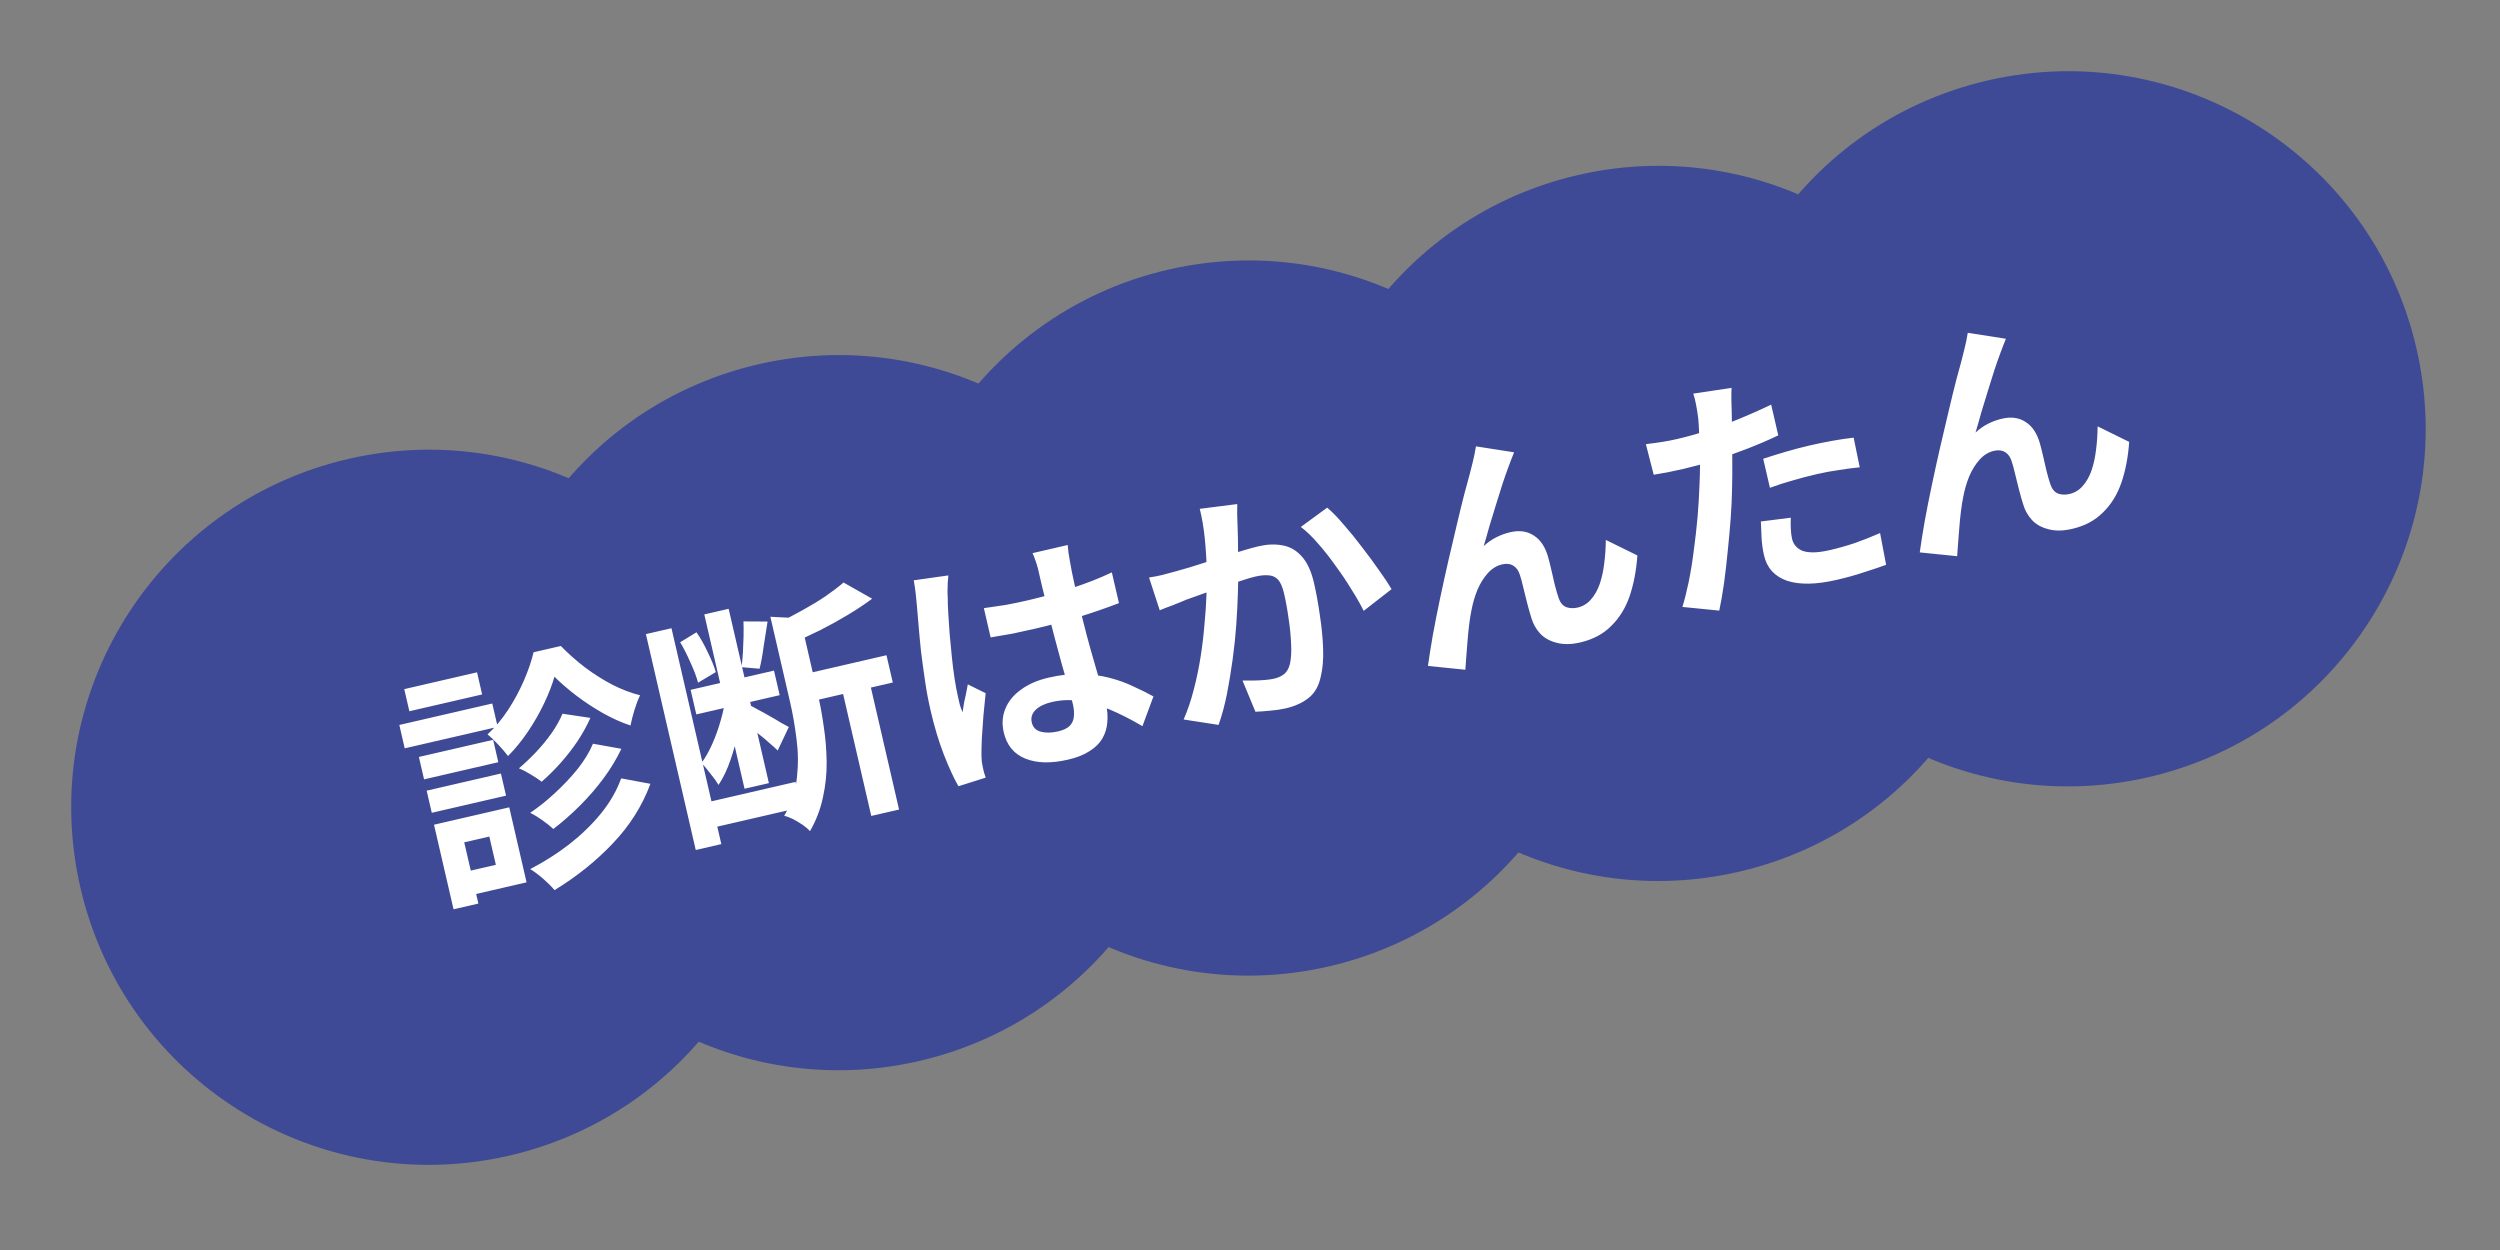 <svg width="120" height="60" viewBox="0 0 120 60" fill="none" xmlns="http://www.w3.org/2000/svg">
<rect x="0" y="0" width="120" height="60" fill="#808080" stroke="none"/>
<circle cx="20.582" cy="38.749" r="17.161" transform="rotate(-13 20.582 38.749)" fill="#3E4A95"/>
<circle cx="40.256" cy="34.208" r="17.161" transform="rotate(-13 40.256 34.208)" fill="#3E4A95"/>
<circle cx="59.926" cy="29.666" r="17.161" transform="rotate(-13 59.926 29.666)" fill="#3E4A95"/>
<circle cx="79.6" cy="25.124" r="17.161" transform="rotate(-13 79.6 25.124)" fill="#3E4A95"/>
<circle cx="99.269" cy="20.583" r="17.161" transform="rotate(-13 99.269 20.583)" fill="#3E4A95"/>
<path d="M26.614 32.482C26.5 32.882 26.333 33.31 26.115 33.766C25.897 34.223 25.64 34.672 25.345 35.113C25.055 35.544 24.735 35.937 24.386 36.291C24.265 36.129 24.112 35.949 23.925 35.751C23.737 35.546 23.562 35.379 23.4 35.251C23.762 34.919 24.09 34.528 24.385 34.079C24.685 33.62 24.94 33.146 25.151 32.658C25.361 32.171 25.515 31.721 25.61 31.309L26.92 31.007C27.268 31.366 27.654 31.708 28.077 32.033C28.508 32.356 28.95 32.635 29.402 32.871C29.852 33.098 30.293 33.266 30.724 33.373C30.628 33.57 30.538 33.806 30.453 34.083C30.373 34.35 30.31 34.596 30.263 34.823C29.833 34.682 29.393 34.485 28.945 34.232C28.497 33.979 28.073 33.7 27.671 33.395C27.269 33.09 26.917 32.785 26.614 32.482ZM27 34.258L28.339 34.459C28.169 34.838 27.962 35.213 27.716 35.585C27.469 35.949 27.197 36.297 26.901 36.631C26.611 36.955 26.311 37.252 26 37.523C25.869 37.42 25.698 37.306 25.486 37.181C25.283 37.054 25.09 36.954 24.907 36.88C25.178 36.651 25.45 36.394 25.723 36.107C26.003 35.81 26.255 35.503 26.48 35.186C26.704 34.861 26.877 34.552 27 34.258ZM28.463 35.698L29.826 35.943C29.597 36.427 29.312 36.899 28.971 37.359C28.63 37.819 28.254 38.254 27.843 38.664C27.432 39.074 27.005 39.45 26.562 39.792C26.425 39.666 26.252 39.528 26.043 39.377C25.834 39.227 25.637 39.107 25.45 39.017C25.859 38.74 26.257 38.42 26.646 38.057C27.042 37.692 27.402 37.311 27.724 36.913C28.045 36.508 28.292 36.102 28.463 35.698ZM29.817 37.362L31.22 37.623C30.827 38.683 30.223 39.639 29.408 40.49C28.601 41.34 27.671 42.085 26.617 42.726C26.479 42.559 26.301 42.38 26.083 42.19C25.865 42 25.655 41.842 25.451 41.715C26.118 41.37 26.743 40.973 27.327 40.523C27.909 40.066 28.414 39.576 28.841 39.055C29.273 38.524 29.599 37.96 29.817 37.362ZM20.107 36.334L23.671 35.511L23.919 36.586L20.355 37.409L20.107 36.334ZM19.404 33.078L22.898 32.271L23.143 33.333L19.65 34.14L19.404 33.078ZM20.48 37.952L24.044 37.129L24.29 38.191L20.725 39.014L20.48 37.952ZM19.168 34.798L23.629 33.768L23.888 34.89L19.426 35.92L19.168 34.798ZM21.47 39.439L24.444 38.752L25.275 42.352L22.301 43.039L22.042 41.917L23.801 41.511L23.487 40.154L21.729 40.56L21.47 39.439ZM20.832 39.586L22.024 39.311L22.962 43.371L21.77 43.646L20.832 39.586ZM33.15 33.112L37.152 32.188L37.424 33.368L33.423 34.292L33.15 33.112ZM33.689 38.57L38.186 37.531L38.467 38.747L33.97 39.785L33.689 38.57ZM31.003 30.437L32.231 30.154L34.624 40.517L33.396 40.8L31.003 30.437ZM33.806 29.492L34.975 29.222L36.907 37.59L35.738 37.86L33.806 29.492ZM34.825 33.421L35.657 33.577C35.623 34.041 35.554 34.529 35.449 35.043C35.349 35.547 35.22 36.028 35.061 36.487C34.902 36.947 34.711 37.343 34.49 37.676C34.395 37.516 34.267 37.338 34.106 37.143C33.951 36.938 33.807 36.764 33.674 36.621C33.869 36.352 34.045 36.038 34.203 35.678C34.36 35.319 34.493 34.944 34.602 34.554C34.717 34.155 34.792 33.777 34.825 33.421ZM35.687 29.828L36.844 29.834C36.779 30.231 36.714 30.635 36.652 31.048C36.598 31.458 36.533 31.808 36.46 32.099L35.597 32.025C35.623 31.812 35.643 31.579 35.66 31.326C35.674 31.066 35.685 30.807 35.691 30.548C35.696 30.282 35.695 30.042 35.687 29.828ZM32.648 30.828L33.432 30.349C33.633 30.642 33.816 30.969 33.982 31.328C34.154 31.678 34.279 31.989 34.359 32.261L33.506 32.769C33.435 32.495 33.316 32.178 33.15 31.819C32.99 31.45 32.823 31.119 32.648 30.828ZM36.008 33.857C36.093 33.904 36.221 33.974 36.392 34.067C36.57 34.158 36.756 34.26 36.947 34.373C37.147 34.485 37.33 34.592 37.494 34.695C37.665 34.788 37.788 34.855 37.864 34.895L37.329 36.026C37.231 35.924 37.1 35.805 36.936 35.669C36.778 35.523 36.608 35.38 36.426 35.24C36.251 35.09 36.082 34.95 35.92 34.822C35.758 34.694 35.621 34.589 35.511 34.506L36.008 33.857ZM38.302 32.432L42.551 31.451L42.854 32.761L38.605 33.742L38.302 32.432ZM40.319 32.663L41.653 32.355L43.155 38.858L41.821 39.166L40.319 32.663ZM36.978 29.605L38.739 29.695C38.755 29.8 38.668 29.89 38.479 29.967L39.28 33.437C39.382 33.878 39.47 34.367 39.544 34.905C39.625 35.434 39.67 35.987 39.679 36.565C39.686 37.135 39.627 37.704 39.501 38.272C39.383 38.838 39.176 39.379 38.881 39.895C38.802 39.805 38.689 39.707 38.54 39.601C38.393 39.502 38.239 39.409 38.078 39.322C37.918 39.243 37.773 39.189 37.642 39.161C37.978 38.57 38.181 37.959 38.252 37.33C38.322 36.7 38.315 36.08 38.232 35.469C38.155 34.849 38.055 34.271 37.932 33.736L36.978 29.605ZM40.49 27.961L41.863 28.738C41.509 29.002 41.118 29.262 40.688 29.519C40.266 29.774 39.829 30.016 39.376 30.245C38.929 30.464 38.488 30.669 38.051 30.861C37.985 30.719 37.885 30.556 37.752 30.371C37.624 30.177 37.499 30.015 37.378 29.885C37.766 29.696 38.15 29.496 38.532 29.283C38.922 29.069 39.286 28.848 39.623 28.621C39.966 28.384 40.255 28.164 40.49 27.961ZM47.226 29.191C47.572 29.144 47.917 29.093 48.26 29.039C48.61 28.975 48.962 28.902 49.316 28.82C50.04 28.653 50.753 28.455 51.455 28.227C52.156 27.999 52.794 27.748 53.369 27.474L53.71 28.95C53.116 29.178 52.468 29.402 51.764 29.622C51.059 29.835 50.349 30.024 49.632 30.189C49.286 30.269 48.939 30.345 48.591 30.417C48.249 30.48 47.902 30.539 47.55 30.595L47.226 29.191ZM51.251 26.16C51.261 26.274 51.273 26.4 51.288 26.537C51.311 26.673 51.334 26.808 51.357 26.944C51.379 27.072 51.41 27.243 51.451 27.457C51.492 27.671 51.544 27.912 51.605 28.18C51.665 28.439 51.729 28.715 51.796 29.006C51.92 29.541 52.044 30.043 52.168 30.511C52.291 30.972 52.411 31.4 52.527 31.796C52.642 32.184 52.745 32.541 52.837 32.868C52.937 33.193 53.02 33.498 53.085 33.781C53.156 34.088 53.178 34.381 53.151 34.661C53.133 34.939 53.055 35.197 52.92 35.435C52.784 35.674 52.579 35.879 52.303 36.05C52.038 36.227 51.692 36.365 51.267 36.463C50.449 36.652 49.766 36.636 49.217 36.414C48.669 36.193 48.323 35.771 48.179 35.15C48.087 34.748 48.112 34.374 48.255 34.026C48.397 33.67 48.645 33.364 49.001 33.108C49.354 32.844 49.798 32.65 50.334 32.526C50.892 32.397 51.413 32.339 51.897 32.352C52.381 32.364 52.834 32.426 53.257 32.535C53.68 32.645 54.065 32.784 54.41 32.953C54.762 33.112 55.081 33.27 55.366 33.428L54.837 34.856C54.291 34.534 53.77 34.269 53.274 34.06C52.778 33.852 52.299 33.714 51.836 33.647C51.38 33.578 50.928 33.595 50.48 33.699C50.149 33.775 49.892 33.9 49.709 34.075C49.533 34.248 49.472 34.449 49.525 34.677C49.579 34.913 49.725 35.062 49.963 35.123C50.201 35.184 50.474 35.179 50.781 35.109C51.025 35.052 51.208 34.968 51.332 34.857C51.453 34.738 51.524 34.593 51.542 34.423C51.567 34.243 51.553 34.039 51.501 33.811C51.453 33.606 51.384 33.341 51.292 33.014C51.2 32.687 51.094 32.322 50.976 31.918C50.866 31.512 50.752 31.091 50.635 30.654C50.516 30.209 50.407 29.774 50.309 29.349C50.205 28.901 50.108 28.496 50.016 28.136C49.931 27.767 49.867 27.491 49.826 27.31C49.806 27.224 49.77 27.103 49.718 26.95C49.665 26.796 49.614 26.663 49.563 26.55L51.251 26.16ZM45.521 27.62C45.515 27.704 45.505 27.823 45.491 27.975C45.484 28.126 45.481 28.272 45.48 28.413C45.487 28.552 45.491 28.659 45.492 28.733C45.491 28.908 45.499 29.142 45.517 29.436C45.534 29.722 45.555 30.049 45.582 30.416C45.615 30.773 45.65 31.142 45.688 31.523C45.725 31.895 45.769 32.25 45.822 32.586C45.873 32.914 45.925 33.196 45.98 33.432C46.007 33.55 46.037 33.68 46.07 33.822C46.109 33.953 46.153 34.076 46.204 34.188C46.227 34.034 46.25 33.883 46.274 33.737C46.306 33.589 46.338 33.44 46.37 33.292C46.402 33.144 46.431 32.996 46.455 32.85L47.311 33.274C47.275 33.622 47.239 33.987 47.203 34.368C47.175 34.748 47.15 35.106 47.128 35.442C47.114 35.777 47.108 36.056 47.11 36.279C47.112 36.362 47.118 36.46 47.128 36.574C47.145 36.685 47.162 36.777 47.179 36.848C47.193 36.911 47.211 36.985 47.231 37.072C47.26 37.165 47.288 37.249 47.314 37.326L46.005 37.74C45.783 37.352 45.55 36.847 45.306 36.223C45.061 35.592 44.846 34.875 44.661 34.072C44.559 33.632 44.472 33.167 44.401 32.678C44.328 32.181 44.263 31.703 44.206 31.243C44.158 30.782 44.119 30.36 44.088 29.977C44.056 29.587 44.029 29.274 44.008 29.038C43.994 28.868 43.975 28.677 43.951 28.467C43.926 28.25 43.895 28.045 43.859 27.855L45.521 27.62ZM59.388 24.195C59.383 24.353 59.382 24.528 59.385 24.718C59.393 24.898 59.399 25.067 59.402 25.224C59.41 25.404 59.416 25.61 59.42 25.841C59.422 26.064 59.425 26.292 59.428 26.523C59.438 26.744 59.443 26.963 59.443 27.178C59.442 27.535 59.435 27.951 59.42 28.427C59.406 28.903 59.38 29.418 59.342 29.974C59.303 30.522 59.245 31.078 59.168 31.643C59.091 32.208 59 32.763 58.894 33.31C58.786 33.849 58.652 34.344 58.491 34.795L56.815 34.536C57.005 34.103 57.165 33.63 57.296 33.12C57.433 32.599 57.543 32.072 57.627 31.539C57.711 31.005 57.774 30.485 57.814 29.979C57.863 29.47 57.895 28.999 57.91 28.564C57.926 28.13 57.932 27.759 57.928 27.454C57.914 26.893 57.882 26.358 57.83 25.848C57.779 25.337 57.698 24.863 57.589 24.424L59.388 24.195ZM63.705 24.367C63.952 24.575 64.218 24.849 64.504 25.189C64.796 25.52 65.085 25.876 65.372 26.257C65.667 26.637 65.938 27.005 66.186 27.362C66.442 27.717 66.646 28.023 66.796 28.278L65.457 29.321C65.302 29.008 65.108 28.668 64.874 28.299C64.645 27.921 64.393 27.544 64.115 27.169C63.844 26.784 63.563 26.426 63.271 26.096C62.987 25.763 62.71 25.496 62.439 25.293L63.705 24.367ZM55.154 27.721C55.371 27.688 55.581 27.647 55.785 27.6C55.988 27.545 56.199 27.488 56.417 27.429C56.605 27.378 56.834 27.312 57.106 27.233C57.383 27.144 57.673 27.052 57.975 26.958C58.284 26.862 58.593 26.765 58.903 26.669C59.21 26.565 59.496 26.474 59.76 26.397C60.024 26.319 60.242 26.26 60.415 26.22C60.832 26.124 61.215 26.11 61.562 26.179C61.916 26.239 62.221 26.413 62.478 26.701C62.743 26.988 62.941 27.415 63.072 27.982C63.179 28.446 63.272 28.955 63.35 29.509C63.436 30.061 63.489 30.596 63.509 31.113C63.529 31.631 63.493 32.083 63.399 32.469C63.305 32.922 63.111 33.265 62.817 33.498C62.53 33.73 62.163 33.898 61.714 34.002C61.486 34.054 61.238 34.091 60.969 34.112C60.71 34.138 60.473 34.156 60.26 34.163L59.64 32.665C59.807 32.668 59.985 32.669 60.175 32.666C60.373 32.662 60.557 32.653 60.728 32.638C60.907 32.622 61.047 32.602 61.149 32.578C61.346 32.533 61.511 32.457 61.644 32.352C61.776 32.239 61.867 32.077 61.917 31.866C61.975 31.612 61.993 31.297 61.973 30.921C61.96 30.543 61.921 30.141 61.856 29.717C61.798 29.283 61.724 28.873 61.635 28.488C61.562 28.173 61.465 27.951 61.344 27.821C61.223 27.692 61.071 27.623 60.887 27.616C60.709 27.599 60.494 27.62 60.242 27.678C60.069 27.718 59.828 27.79 59.521 27.894C59.22 27.988 58.9 28.095 58.563 28.215C58.224 28.326 57.906 28.437 57.608 28.547C57.318 28.655 57.092 28.736 56.931 28.79C56.773 28.86 56.564 28.945 56.306 29.046C56.053 29.138 55.84 29.22 55.667 29.293L55.154 27.721ZM72.677 21.711C72.64 21.802 72.598 21.908 72.551 22.026C72.51 22.135 72.469 22.244 72.427 22.353C72.335 22.598 72.235 22.883 72.127 23.206C72.025 23.519 71.92 23.854 71.812 24.211C71.702 24.56 71.596 24.907 71.493 25.254C71.399 25.599 71.307 25.919 71.217 26.213C71.409 26.036 71.612 25.894 71.828 25.786C72.043 25.678 72.265 25.598 72.493 25.546C72.934 25.444 73.311 25.498 73.624 25.707C73.944 25.907 74.173 26.252 74.311 26.742C74.359 26.913 74.411 27.121 74.467 27.365C74.523 27.609 74.58 27.853 74.636 28.097C74.7 28.339 74.759 28.541 74.813 28.702C74.889 28.925 75.01 29.071 75.175 29.141C75.347 29.201 75.531 29.208 75.728 29.163C75.979 29.105 76.19 28.977 76.36 28.78C76.538 28.582 76.68 28.334 76.785 28.036C76.889 27.73 76.961 27.398 77.003 27.041C77.051 26.673 77.076 26.298 77.079 25.916L78.594 26.661C78.544 27.377 78.42 28.027 78.224 28.611C78.025 29.188 77.729 29.666 77.337 30.047C76.954 30.434 76.459 30.697 75.853 30.837C75.42 30.937 75.04 30.942 74.713 30.852C74.387 30.769 74.125 30.622 73.927 30.411C73.727 30.192 73.586 29.939 73.503 29.651C73.438 29.442 73.372 29.209 73.304 28.951C73.244 28.692 73.182 28.441 73.118 28.199C73.06 27.947 73.005 27.744 72.953 27.59C72.89 27.389 72.786 27.243 72.64 27.153C72.495 27.062 72.316 27.041 72.104 27.09C71.844 27.15 71.615 27.29 71.417 27.51C71.219 27.729 71.053 27.996 70.918 28.309C70.791 28.62 70.694 28.953 70.627 29.308C70.588 29.5 70.552 29.723 70.52 29.979C70.488 30.235 70.462 30.498 70.442 30.768C70.421 31.038 70.401 31.292 70.381 31.528C70.363 31.773 70.348 31.979 70.337 32.148L68.542 31.965C68.601 31.537 68.678 31.047 68.774 30.494C68.877 29.932 68.993 29.341 69.124 28.723C69.254 28.104 69.39 27.489 69.53 26.876C69.671 26.263 69.807 25.685 69.938 25.141C70.067 24.589 70.185 24.11 70.29 23.704C70.401 23.289 70.487 22.975 70.545 22.763C70.588 22.587 70.637 22.389 70.694 22.169C70.751 21.949 70.801 21.701 70.846 21.425L72.677 21.711ZM83.115 18.618C83.104 18.786 83.101 18.99 83.107 19.229C83.112 19.468 83.118 19.653 83.123 19.784C83.13 20.065 83.134 20.407 83.137 20.813C83.147 21.217 83.151 21.647 83.149 22.103C83.154 22.558 83.151 22.994 83.14 23.411C83.134 23.852 83.112 24.333 83.075 24.855C83.037 25.37 82.989 25.899 82.932 26.442C82.881 26.976 82.822 27.492 82.754 27.988C82.685 28.476 82.608 28.917 82.525 29.309L80.756 29.133C80.86 28.794 80.961 28.389 81.06 27.919C81.157 27.441 81.239 26.933 81.305 26.395C81.379 25.856 81.439 25.324 81.484 24.8C81.528 24.276 81.558 23.793 81.572 23.35C81.587 23.056 81.596 22.756 81.6 22.448C81.603 22.141 81.601 21.843 81.592 21.555C81.584 21.267 81.572 21 81.557 20.755C81.548 20.5 81.534 20.28 81.516 20.093C81.489 19.867 81.454 19.643 81.411 19.421C81.368 19.199 81.323 19.023 81.276 18.893L83.115 18.618ZM80.511 21.071C80.991 20.96 81.485 20.821 81.994 20.654C82.502 20.487 83.01 20.299 83.517 20.091C84.024 19.883 84.524 19.66 85.016 19.422L85.357 20.897C84.894 21.12 84.397 21.334 83.864 21.54C83.332 21.746 82.803 21.934 82.279 22.105C81.753 22.268 81.266 22.401 80.817 22.505C80.534 22.57 80.277 22.625 80.047 22.67C79.815 22.707 79.592 22.746 79.378 22.787L79.002 21.32C79.316 21.281 79.585 21.244 79.809 21.208C80.033 21.173 80.267 21.128 80.511 21.071ZM84.634 22.021C84.957 21.914 85.317 21.802 85.713 21.685C86.109 21.569 86.496 21.467 86.873 21.38C87.212 21.302 87.556 21.231 87.906 21.167C88.263 21.101 88.62 21.047 88.975 21.007L89.267 22.431C88.966 22.459 88.637 22.502 88.277 22.56C87.924 22.609 87.566 22.675 87.204 22.759C86.802 22.851 86.416 22.953 86.043 23.064C85.677 23.165 85.315 23.282 84.956 23.414L84.634 22.021ZM85.958 24.849C85.949 25.025 85.95 25.207 85.96 25.395C85.969 25.576 85.988 25.733 86.019 25.867C86.048 25.992 86.103 26.104 86.184 26.202C86.264 26.299 86.373 26.378 86.511 26.437C86.648 26.488 86.823 26.514 87.039 26.514C87.262 26.512 87.531 26.475 87.846 26.402C88.247 26.309 88.644 26.197 89.036 26.065C89.435 25.924 89.837 25.764 90.244 25.587L90.534 27.112C90.212 27.228 89.855 27.348 89.461 27.472C89.068 27.604 88.636 27.724 88.164 27.833C87.172 28.062 86.376 28.076 85.774 27.875C85.179 27.665 84.812 27.26 84.674 26.662C84.612 26.395 84.573 26.118 84.556 25.831C84.54 25.545 84.528 25.278 84.521 25.031L85.958 24.849ZM96.284 16.261C96.247 16.352 96.205 16.457 96.158 16.576C96.117 16.685 96.075 16.794 96.034 16.903C95.942 17.148 95.841 17.432 95.734 17.756C95.632 18.069 95.527 18.404 95.419 18.761C95.309 19.11 95.203 19.457 95.1 19.804C95.006 20.149 94.914 20.469 94.824 20.763C95.016 20.586 95.219 20.444 95.434 20.336C95.65 20.228 95.872 20.148 96.1 20.096C96.541 19.994 96.918 20.048 97.231 20.257C97.551 20.457 97.78 20.802 97.918 21.292C97.966 21.463 98.018 21.671 98.074 21.915C98.13 22.159 98.187 22.403 98.243 22.647C98.307 22.889 98.366 23.091 98.42 23.252C98.496 23.475 98.617 23.621 98.782 23.691C98.954 23.751 99.138 23.758 99.335 23.712C99.586 23.654 99.797 23.527 99.967 23.33C100.145 23.132 100.287 22.884 100.392 22.586C100.496 22.28 100.568 21.948 100.61 21.59C100.658 21.223 100.683 20.848 100.686 20.466L102.201 21.211C102.151 21.927 102.027 22.577 101.83 23.161C101.632 23.737 101.336 24.216 100.943 24.597C100.56 24.984 100.066 25.247 99.46 25.387C99.027 25.487 98.647 25.492 98.32 25.401C97.994 25.319 97.732 25.172 97.534 24.961C97.334 24.742 97.193 24.489 97.11 24.201C97.045 23.992 96.979 23.759 96.911 23.501C96.851 23.241 96.789 22.991 96.725 22.748C96.667 22.497 96.612 22.294 96.559 22.14C96.497 21.939 96.392 21.793 96.247 21.703C96.102 21.612 95.923 21.591 95.71 21.64C95.451 21.7 95.222 21.84 95.024 22.059C94.826 22.279 94.66 22.546 94.525 22.859C94.398 23.17 94.301 23.503 94.234 23.858C94.195 24.05 94.159 24.273 94.127 24.529C94.095 24.785 94.069 25.048 94.048 25.318C94.028 25.588 94.008 25.842 93.988 26.078C93.969 26.323 93.955 26.529 93.944 26.698L92.149 26.515C92.208 26.087 92.285 25.597 92.381 25.044C92.484 24.482 92.6 23.891 92.731 23.273C92.861 22.654 92.997 22.038 93.137 21.426C93.278 20.813 93.413 20.235 93.545 19.691C93.674 19.139 93.792 18.66 93.897 18.254C94.008 17.839 94.093 17.525 94.152 17.313C94.194 17.137 94.244 16.939 94.301 16.719C94.358 16.498 94.408 16.251 94.453 15.975L96.284 16.261Z" fill="white"/>
</svg>
